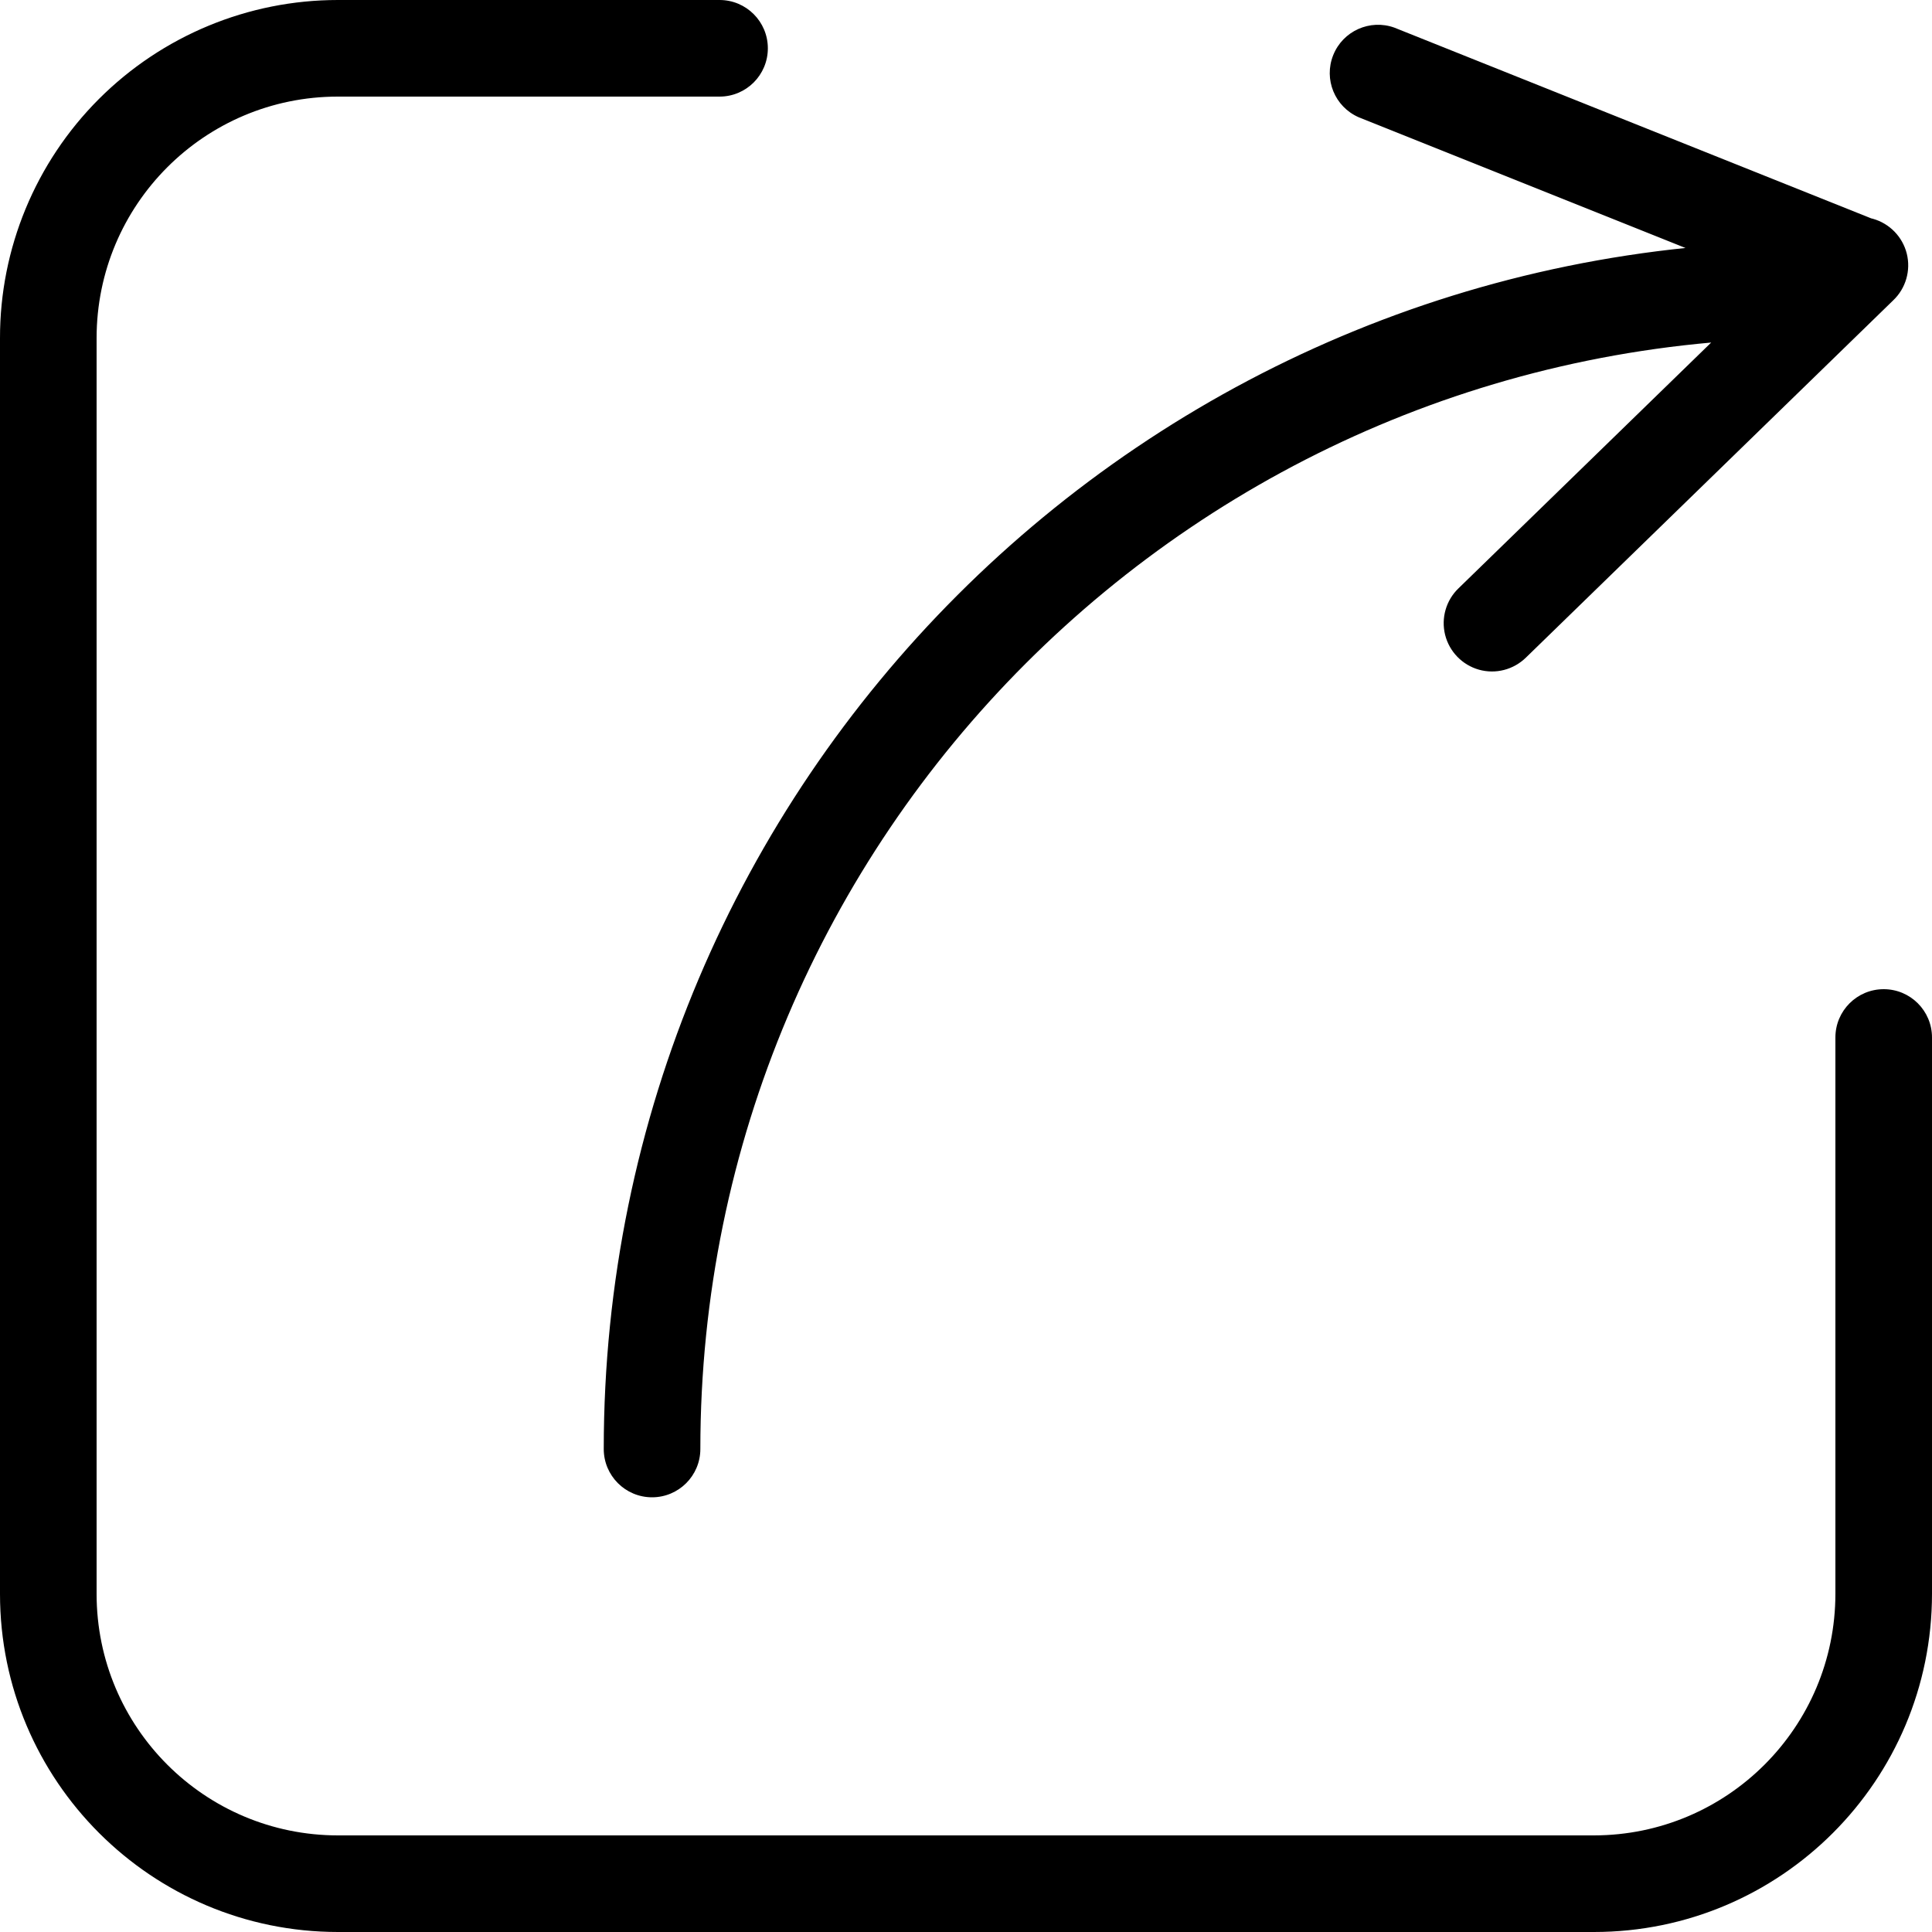 <?xml version="1.0" encoding="UTF-8"?>
<svg width="16px" height="16px" viewBox="0 0 16 16" version="1.1" xmlns="http://www.w3.org/2000/svg" xmlns:xlink="http://www.w3.org/1999/xlink">
    <title>分享</title>
    <defs>
        <filter color-interpolation-filters="auto" id="filter-1">
            <feColorMatrix in="SourceGraphic" type="matrix" values="0 0 0 0 0.133 0 0 0 0 0.196 0 0 0 0 0.4 0 0 0 1 0"></feColorMatrix>
        </filter>
    </defs>
    <g id="页面-1" stroke="none" stroke-width="1" fill="none" fill-rule="evenodd">
        <g id="分享" transform="translate(-1466, -314)" filter="url(#filter-1)">
            <g transform="translate(1466, 314)">
                <rect id="矩形" fill="#000000" fill-rule="nonzero" opacity="0" x="1.42973101e-06" y="0" width="16" height="16"></rect>
                <path d="M15.2,8.592 L15.2,13.198 C15.2,14.303 14.305,15.199 13.2,15.2 L2.8,15.2 C1.695,15.2 0.8,14.305 0.8,13.2 L0.8,2.8 C0.8,1.695 1.694,0.8 2.798,0.8 L5.959,0.8 C6.18,0.8 6.359,0.621 6.359,0.4 C6.359,0.179 6.18,0 5.959,0 L2.798,0 C2.056,0 1.344,0.295 0.819,0.82 C0.294,1.345 -0.001,2.058 7.13901417e-07,2.8 L7.13901417e-07,13.2 C7.13901417e-07,14.746 1.254,16 2.8,16 L13.2,16 C14.746,16 16,14.746 16,13.198 L16,8.592 C16,8.371 15.821,8.192 15.6,8.192 C15.379,8.192 15.2,8.371 15.2,8.592 Z M15,2 C9.477,2 5,6.477 5,12 C5,12.221 5.179,12.4 5.4,12.4 C5.621,12.4 5.8,12.221 5.8,12 C5.8,6.919 9.919,2.8 15,2.8 C15.221,2.8 15.4,2.621 15.4,2.4 C15.4,2.179 15.221,2 15,2 Z M11.252,0.971 L15.252,2.571 C15.454,2.644 15.679,2.544 15.759,2.343 C15.839,2.143 15.746,1.916 15.548,1.829 L11.548,0.229 C11.346,0.156 11.121,0.256 11.041,0.457 C10.961,0.657 11.054,0.884 11.252,0.971 L11.252,0.971 Z M12.638,5.445 L15.679,2.487 C15.783,2.388 15.826,2.24 15.791,2.1 C15.756,1.961 15.649,1.851 15.511,1.812 C15.372,1.773 15.223,1.812 15.121,1.913 L12.08,4.871 C11.976,4.97 11.933,5.118 11.968,5.258 C12.003,5.397 12.11,5.507 12.248,5.546 C12.387,5.585 12.535,5.546 12.638,5.445 Z" id="形状" fill="#000000" fill-rule="nonzero"></path>
            </g>
        </g>
    </g>
</svg>